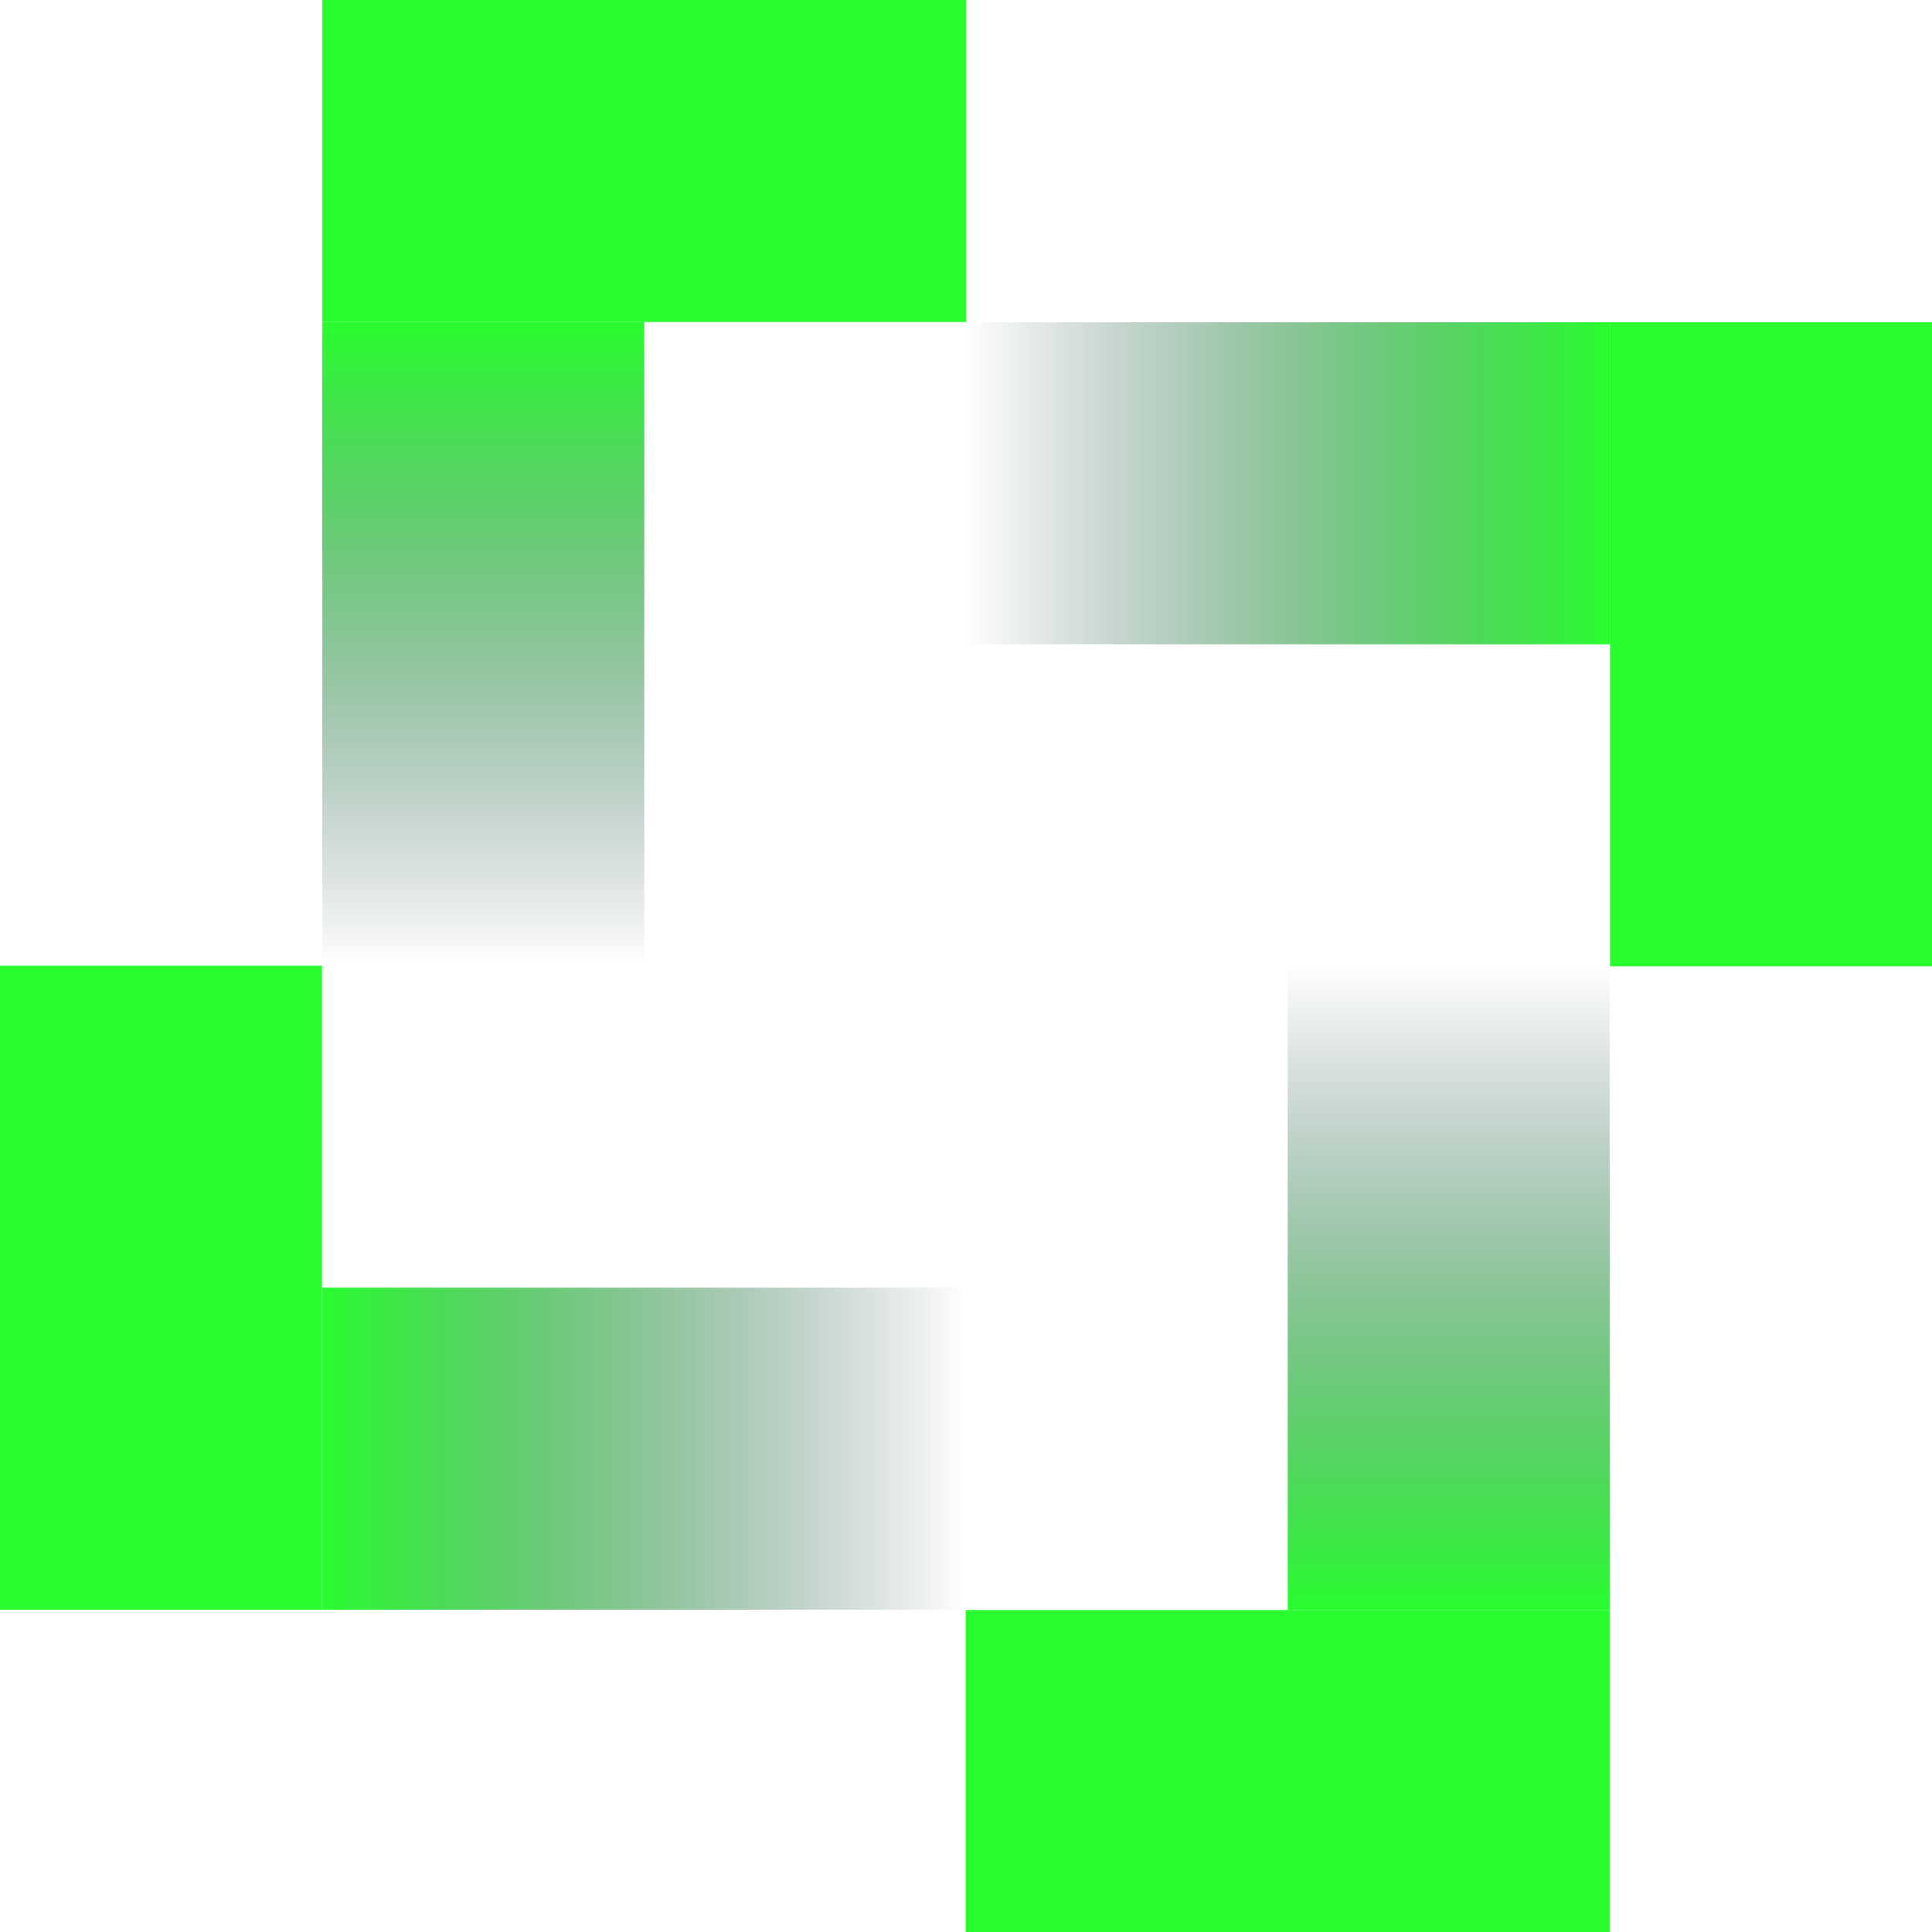 <svg width="140" height="140" viewBox="0 0 140 140" fill="none" xmlns="http://www.w3.org/2000/svg">
<path fill-rule="evenodd" clip-rule="evenodd" d="M0 69.978H23.333V93.311H0V69.978ZM0 116.644V93.311H23.333V116.644H0Z" fill="#29FD2F"/>
<path fill-rule="evenodd" clip-rule="evenodd" d="M23.333 93.311H46.667L70 93.311V116.644H46.667L23.333 116.644V93.311Z" fill="url(#paint0_linear_912_4522)"/>
<path fill-rule="evenodd" clip-rule="evenodd" d="M46.689 0V23.333H23.356V0H46.689ZM70.022 0V23.333H46.689V0H70.022Z" fill="#29FD2F"/>
<path fill-rule="evenodd" clip-rule="evenodd" d="M46.689 23.334V46.667V70H23.356V46.667V23.334H46.689Z" fill="url(#paint1_linear_912_4522)"/>
<path fill-rule="evenodd" clip-rule="evenodd" d="M140 46.689H116.667V23.355H140V46.689ZM140 70.022H116.667V46.689H140V70.022Z" fill="#29FD2F"/>
<path fill-rule="evenodd" clip-rule="evenodd" d="M93.333 46.689H70V23.355H93.333H93.333H116.667V46.689H93.333H93.333Z" fill="url(#paint2_linear_912_4522)"/>
<path fill-rule="evenodd" clip-rule="evenodd" d="M69.978 140V116.667H93.311V140H69.978ZM93.311 140V116.667H116.644V140H93.311Z" fill="#29FD2F"/>
<path fill-rule="evenodd" clip-rule="evenodd" d="M93.311 93.333V70H116.644V93.333V116.667H93.311V93.333Z" fill="url(#paint3_linear_912_4522)"/>
<defs>
<linearGradient id="paint0_linear_912_4522" x1="23.333" y1="105" x2="70" y2="105" gradientUnits="userSpaceOnUse">
<stop stop-color="#29FD2F"/>
<stop offset="1" stop-color="#041C33" stop-opacity="0"/>
</linearGradient>
<linearGradient id="paint1_linear_912_4522" x1="35.022" y1="23.334" x2="35.022" y2="70" gradientUnits="userSpaceOnUse">
<stop stop-color="#29FD2F"/>
<stop offset="1" stop-color="#041C33" stop-opacity="0"/>
</linearGradient>
<linearGradient id="paint2_linear_912_4522" x1="116.667" y1="35" x2="70" y2="35" gradientUnits="userSpaceOnUse">
<stop stop-color="#29FD2F"/>
<stop offset="1" stop-color="#041C33" stop-opacity="0"/>
</linearGradient>
<linearGradient id="paint3_linear_912_4522" x1="104.978" y1="70" x2="104.978" y2="116.667" gradientUnits="userSpaceOnUse">
<stop stop-color="#041C33" stop-opacity="0"/>
<stop offset="1" stop-color="#29FD2F"/>
</linearGradient>
</defs>
</svg>

